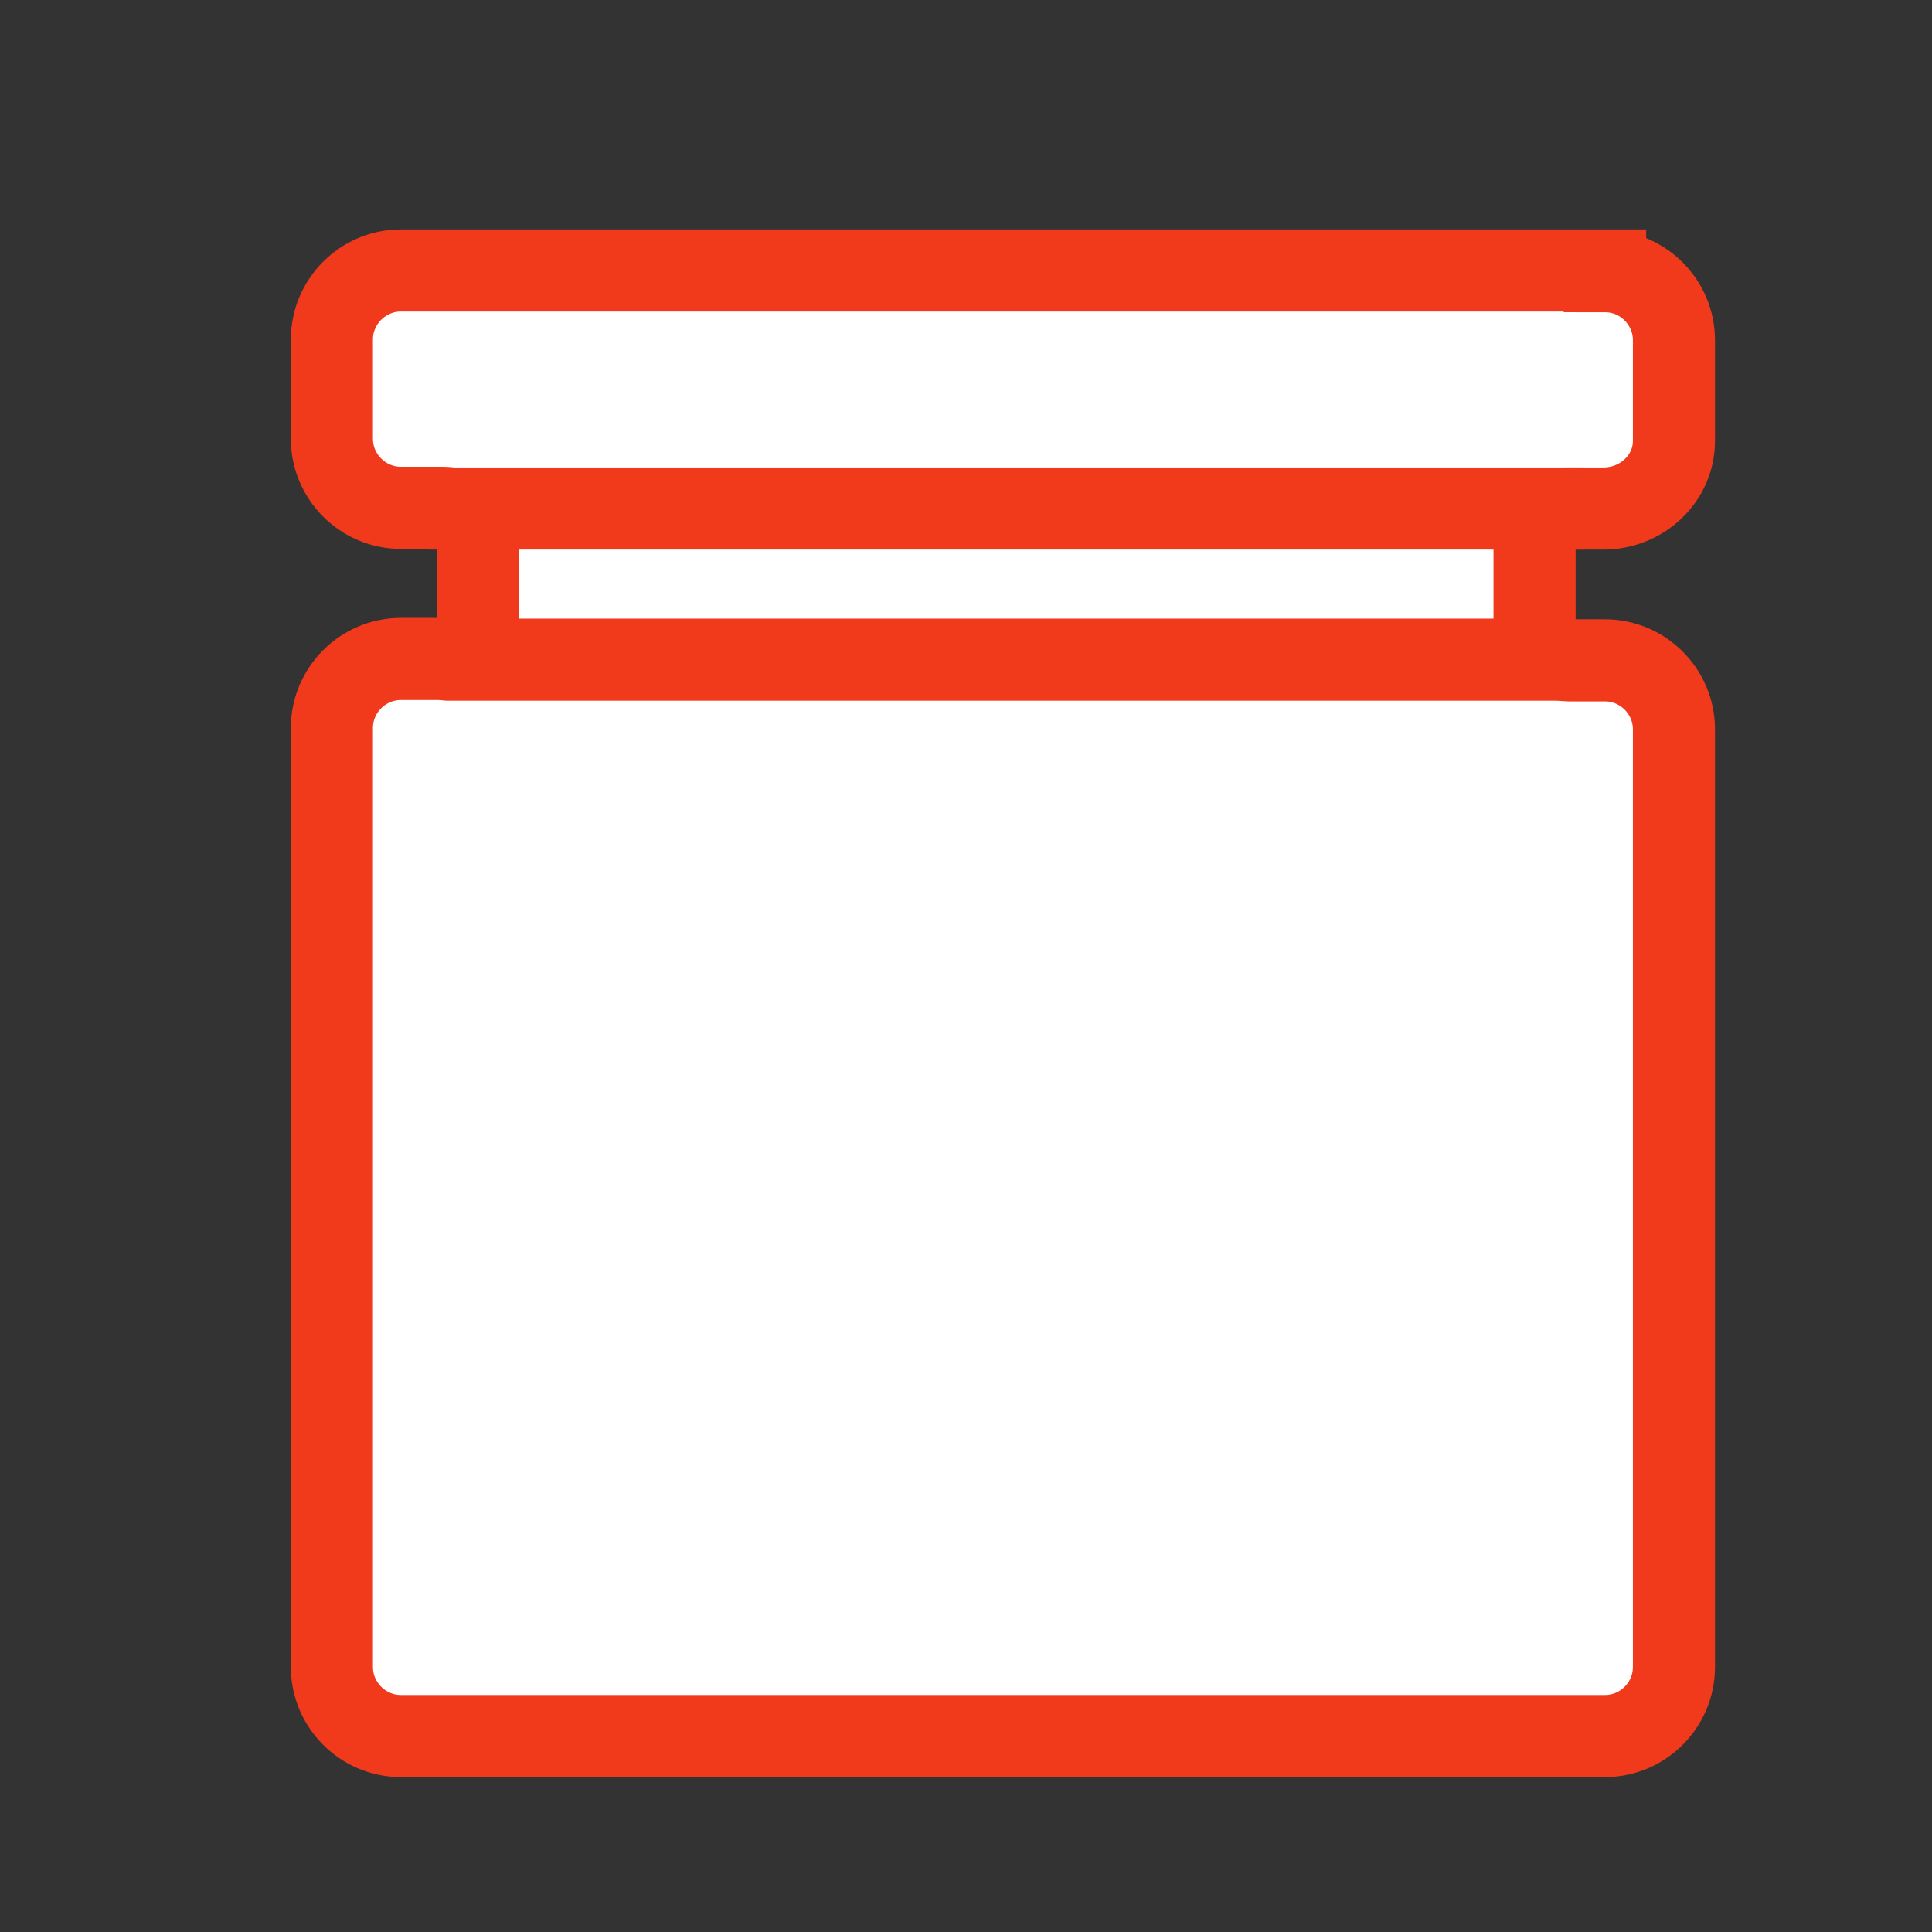<?xml version="1.0" encoding="UTF-8"?><svg id="_Слой_1" xmlns="http://www.w3.org/2000/svg" viewBox="0 0 28 28"><rect x="0" y="0" width="28" height="28" fill="#333333" stroke="none"/><defs><style>.cls-1,.cls-2{fill:#fff;}.cls-1,.cls-2,.cls-3{stroke:#f1391c;}.cls-1,.cls-3{stroke-width:1.19px;}.cls-2{stroke-width:1.26px;}.cls-3{fill:none;stroke-linecap:round;stroke-linejoin:round;}</style></defs><rect class="cls-2" x="5.45" y="9.8" width="18.2" height="14.81" rx="1.06" ry="1.06"/><rect class="cls-2" x="13.01" y="-3.62" width="2.94" height="18.27" rx=".1" ry=".1" transform="translate(8.97 20) rotate(-90)"/><path class="cls-1" d="M23.26,3.92H5.81c-.55,0-1,.45-1,1v1.44c0,.55.45,1,1,1h.62c.28,0,.5.22.5.5v1.19c0,.28-.22.5-.5.5h-.62c-.55,0-1,.45-1,1v13.61c0,.55.45,1,1,1h17.45c.55,0,1-.45,1-1v-13.59c0-.55-.45-1-1-1h-.52c-.28,0-.5-.22-.5-.5v-1.18c0-.28.2-.52.48-.52h.52c.55,0,1.02-.43,1.02-.98v-1.46c0-.55-.45-1-1-1Z"/><line class="cls-3" x1="6.26" y1="7.37" x2="22.92" y2="7.37"/><line class="cls-3" x1="6.49" y1="9.56" x2="22.63" y2="9.56"/></svg>